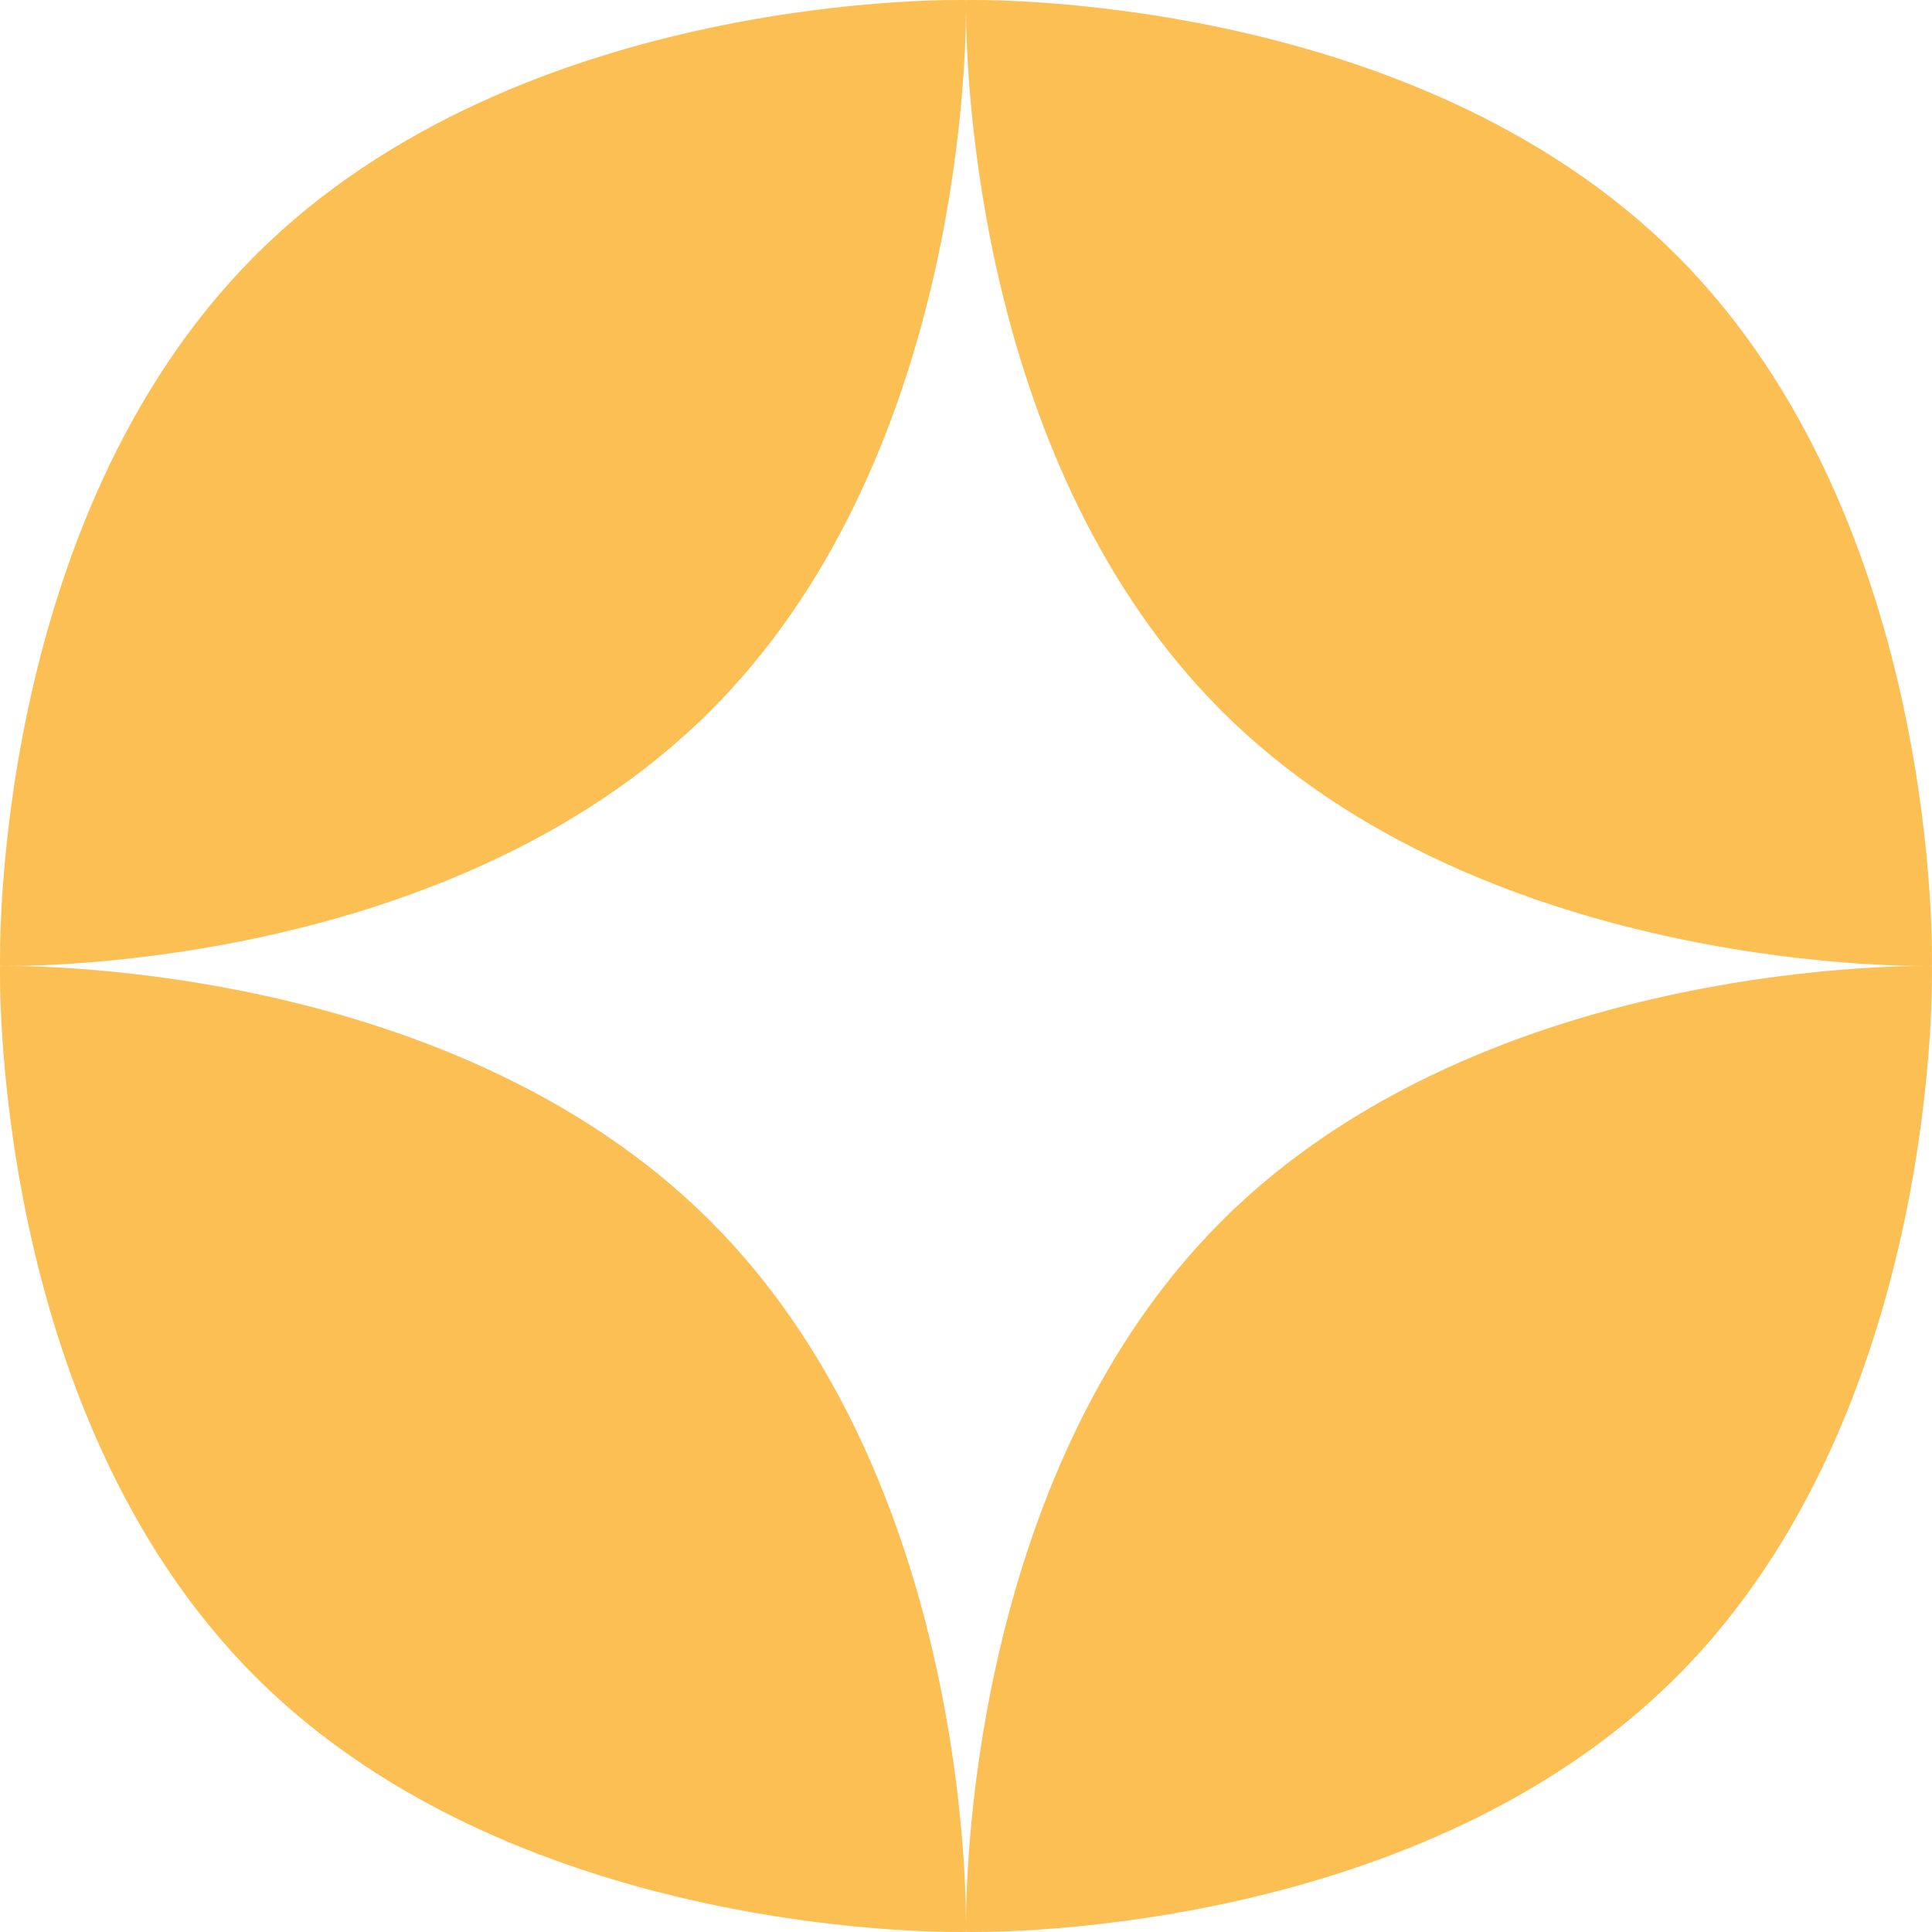 <?xml version="1.0" encoding="UTF-8"?> <svg xmlns="http://www.w3.org/2000/svg" width="86" height="86" viewBox="0 0 86 86" fill="none"> <path fill-rule="evenodd" clip-rule="evenodd" d="M85.997 42.997C85.997 42.997 86.507 23.238 74.634 11.366C62.762 -0.507 43.003 0.003 43.003 0.003C43.003 0.003 43 0.105 43 0.298C43 0.217 42.999 0.151 42.999 0.103C42.998 0.037 42.997 0.003 42.997 0.003C42.997 0.003 23.238 -0.507 11.366 11.366C-0.507 23.238 0.003 42.997 0.003 42.997C0.003 42.997 19.762 43.506 31.634 31.634C42.486 20.783 42.993 3.342 43 0.424C43.007 3.342 43.514 20.783 54.366 31.634C66.238 43.506 85.997 42.997 85.997 42.997ZM11.366 74.634C-0.507 62.762 0.003 43.003 0.003 43.003C0.003 43.003 19.762 42.493 31.634 54.366C42.486 65.218 42.993 82.657 43 85.576C43.007 82.657 43.514 65.218 54.366 54.366C66.238 42.493 85.997 43.003 85.997 43.003C85.997 43.003 86.507 62.762 74.634 74.634C62.762 86.506 43.003 85.997 43.003 85.997C43.003 85.997 43 85.895 43 85.702C43 85.895 42.997 85.997 42.997 85.997C42.997 85.997 23.238 86.506 11.366 74.634Z" fill="#FCBF54"></path> </svg> 